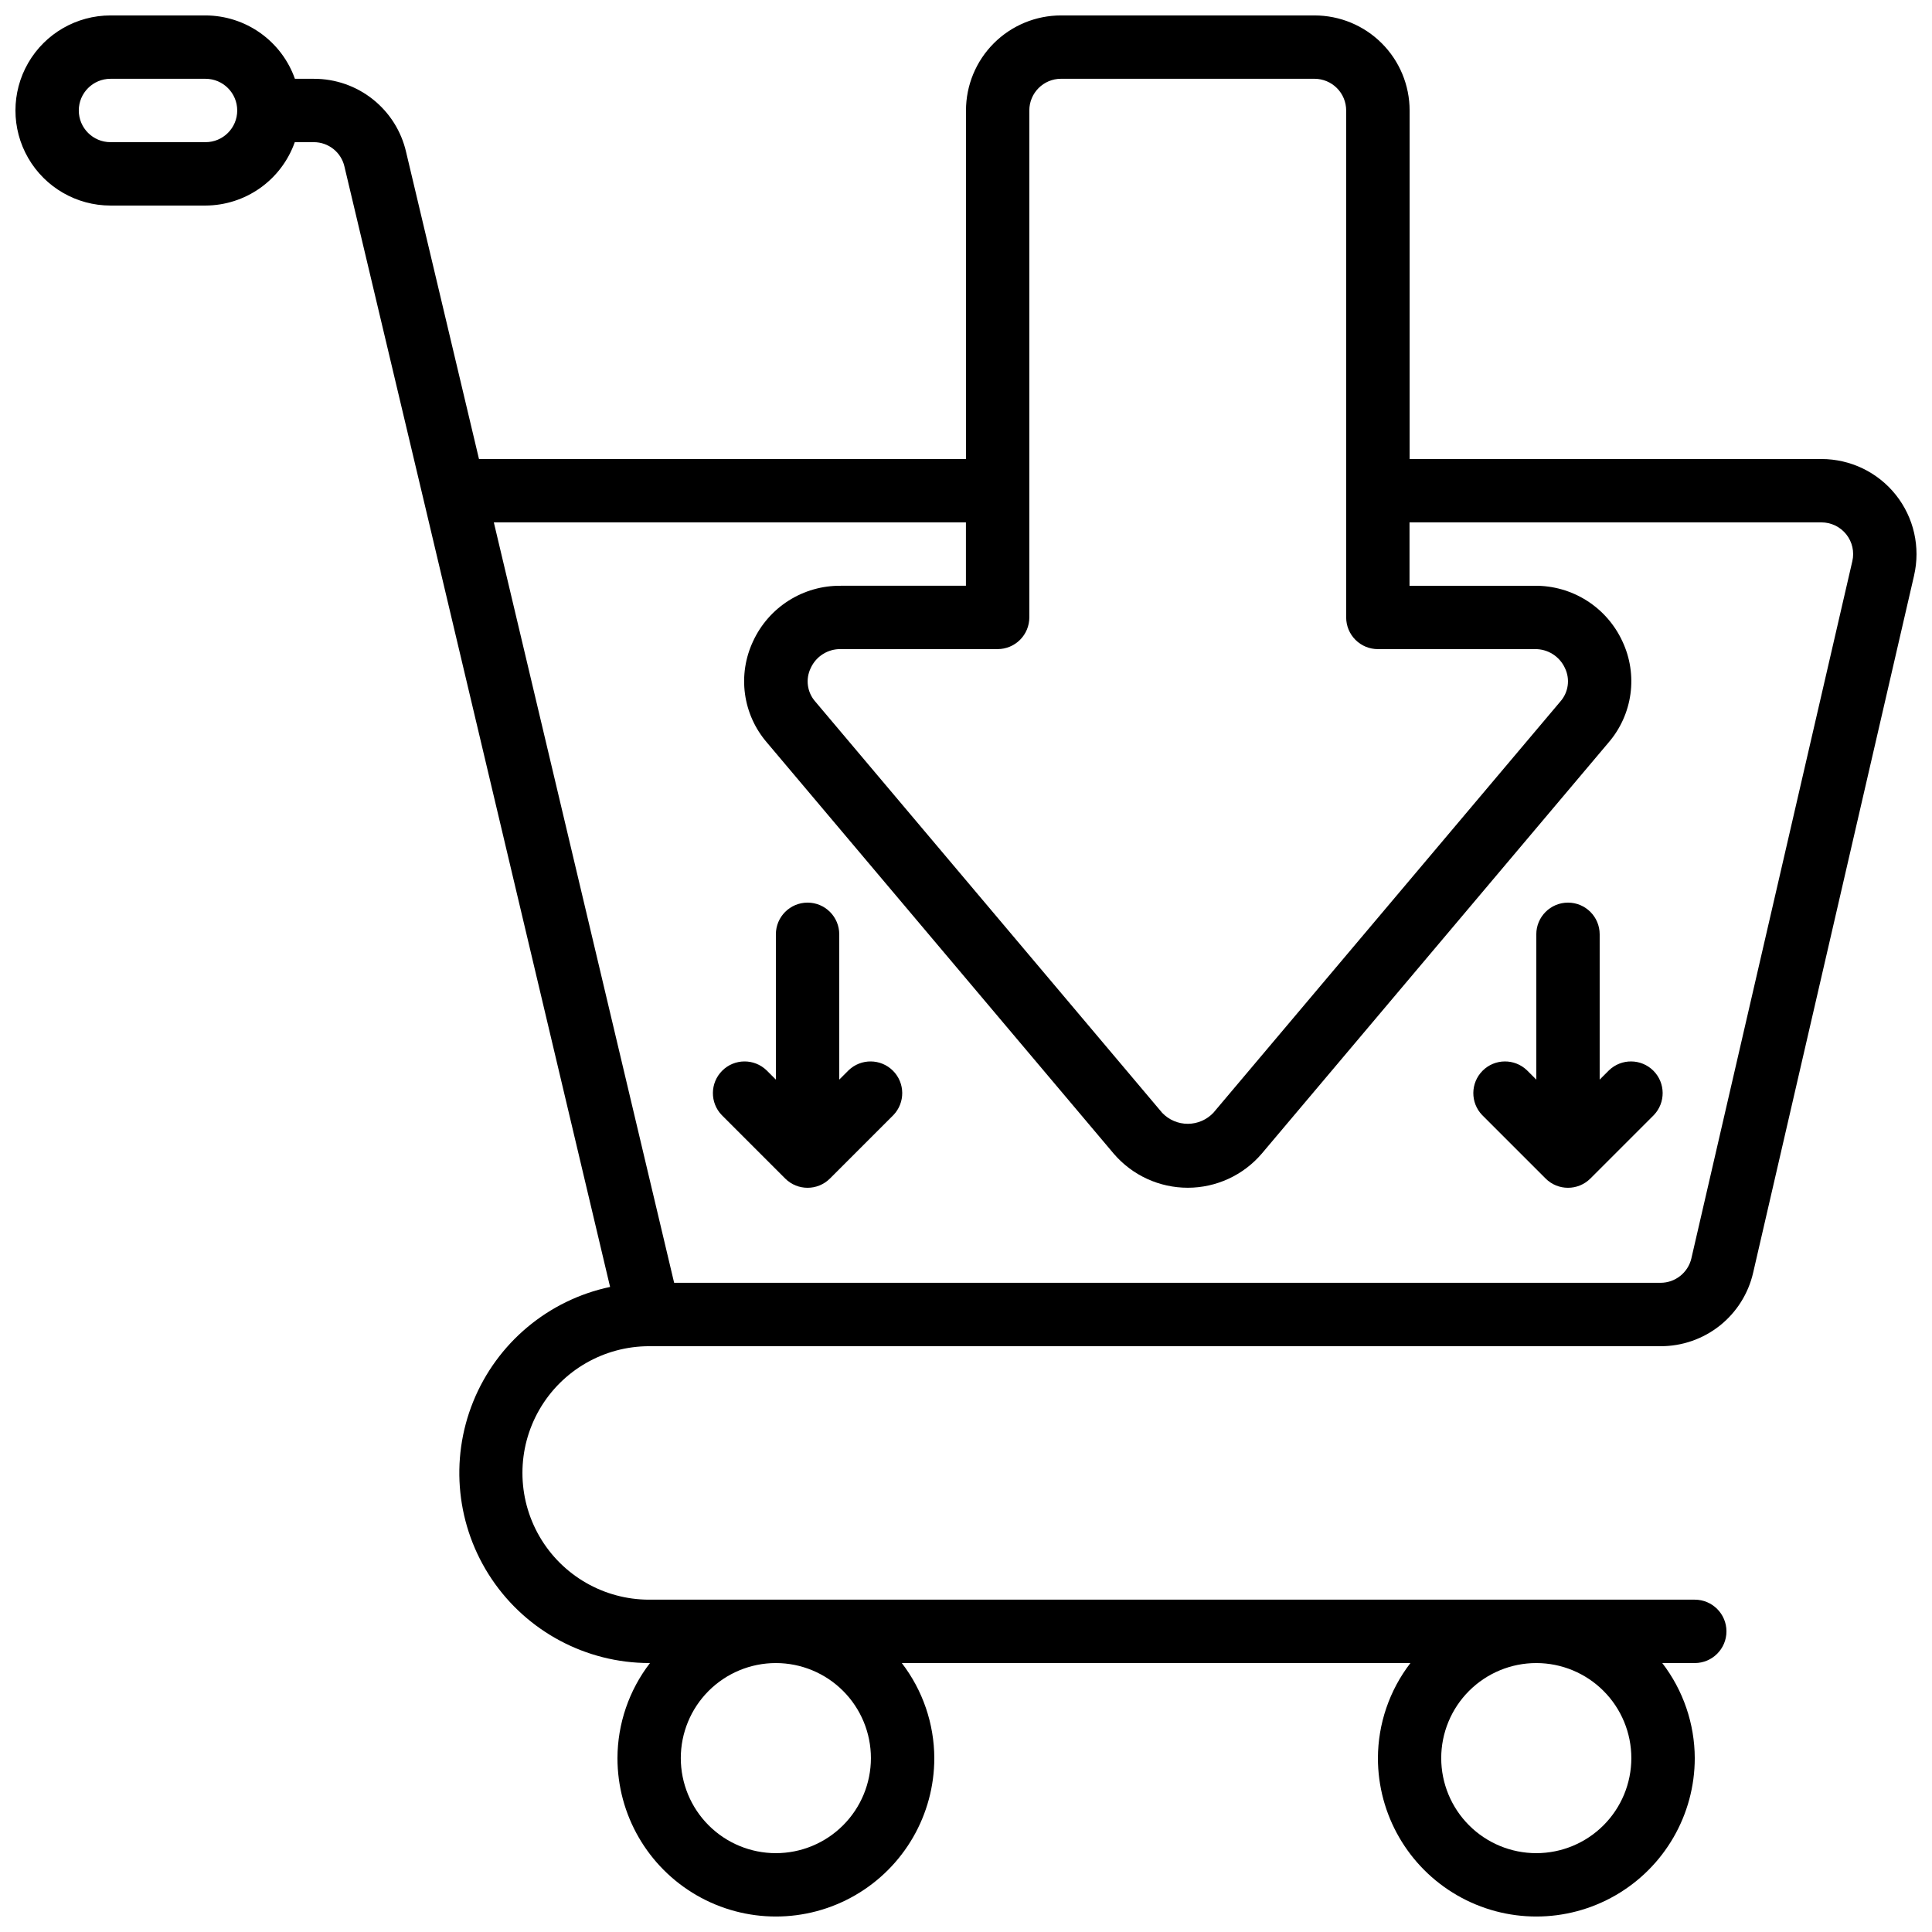 <?xml version="1.0" encoding="UTF-8"?>
<!-- The Best Svg Icon site in the world: iconSvg.co, Visit us! https://iconsvg.co -->
<svg width="800px" height="800px" version="1.1" viewBox="144 144 512 512" xmlns="http://www.w3.org/2000/svg">
 <defs>
  <clipPath id="a">
   <path d="m148.09 148.09h503.81v503.81h-503.81z"/>
  </clipPath>
 </defs>
 <g clip-path="url(#a)">
  <path d="m492.36 148.09h-67.176c-6.68 0-13.086 2.652-17.812 7.379-4.723 4.723-7.375 11.129-7.375 17.812v92.363h-129.06l-19.312-81.34c-1.266-5.527-4.375-10.461-8.816-13.988-4.438-3.531-9.945-5.445-15.617-5.434h-5.039c-1.73-4.898-4.938-9.145-9.176-12.148-4.238-3.008-9.305-4.629-14.5-4.644h-25.191c-9 0-17.316 4.801-21.816 12.594-4.5 7.797-4.5 17.398 0 25.191 4.5 7.793 12.816 12.598 21.816 12.598h25.191c5.191-0.023 10.246-1.648 14.48-4.656 4.231-3.004 7.434-7.246 9.164-12.141h5.039c3.887-0.008 7.266 2.68 8.125 6.477l20.852 87.82 49.543 209.08h-0.004c-16.379 3.465-29.969 14.848-36.262 30.363-6.289 15.52-4.457 33.148 4.887 47.043 9.348 13.895 24.984 22.238 41.73 22.266h0.219c-5.559 7.223-8.586 16.074-8.617 25.188 0 15 8.004 28.859 20.992 36.359 12.992 7.5 28.996 7.5 41.984 0s20.992-21.359 20.992-36.359c-0.031-9.113-3.059-17.965-8.613-25.188h134.79c-5.559 7.223-8.586 16.074-8.617 25.188 0 15 8.004 28.859 20.992 36.359 12.992 7.5 28.996 7.5 41.984 0 12.992-7.5 20.992-21.359 20.992-36.359-0.031-9.113-3.059-17.965-8.613-25.188h8.613c4.637 0 8.398-3.762 8.398-8.398s-3.762-8.398-8.398-8.398h-277.09c-12 0-23.09-6.398-29.09-16.793-6-10.391-6-23.195 0-33.586 6-10.391 17.09-16.793 29.09-16.793h268.01c5.703 0.02 11.246-1.902 15.711-5.449 4.465-3.551 7.586-8.512 8.852-14.074l42.641-184.73h-0.004c1.727-7.477-0.047-15.336-4.824-21.344-4.773-6.008-12.027-9.508-19.703-9.516h-109.16v-92.363c0-6.684-2.656-13.09-7.379-17.812-4.723-4.727-11.133-7.379-17.812-7.379zm-293.89 33.586h-25.191c-4.637 0-8.398-3.758-8.398-8.395 0-4.637 3.762-8.398 8.398-8.398h25.191c4.637 0 8.395 3.762 8.395 8.398 0 4.637-3.758 8.395-8.395 8.395zm176.33 428.24c0 6.684-2.656 13.09-7.379 17.812-4.723 4.727-11.133 7.379-17.812 7.379-6.68 0-13.086-2.652-17.812-7.379-4.723-4.723-7.379-11.129-7.379-17.812 0-6.68 2.656-13.086 7.379-17.812 4.727-4.723 11.133-7.375 17.812-7.375 6.68 0 13.09 2.652 17.812 7.375 4.723 4.727 7.379 11.133 7.379 17.812zm201.52 0c0 6.684-2.652 13.09-7.379 17.812-4.723 4.727-11.129 7.379-17.812 7.379-6.68 0-13.086-2.652-17.812-7.379-4.723-4.723-7.379-11.129-7.379-17.812 0-6.68 2.656-13.086 7.379-17.812 4.727-4.723 11.133-7.375 17.812-7.375 6.684 0 13.09 2.652 17.812 7.375 4.727 4.727 7.379 11.133 7.379 17.812zm-159.54-302.29v-134.35c0-4.637 3.758-8.398 8.395-8.398h67.176c2.227 0 4.363 0.887 5.938 2.461 1.574 1.574 2.461 3.711 2.461 5.938v134.35c0 2.227 0.883 4.363 2.457 5.938 1.574 1.574 3.711 2.461 5.938 2.461h41.566c3.441-0.078 6.594 1.902 8.02 5.035 1.418 2.945 0.922 6.449-1.254 8.887l-91.902 108.93c-1.758 1.871-4.211 2.938-6.781 2.945-2.566 0.008-5.023-1.043-6.797-2.902l-91.961-109.02c-2.137-2.441-2.606-5.922-1.191-8.844 1.418-3.133 4.57-5.113 8.008-5.035h41.531c2.227 0 4.363-0.887 5.938-2.461 1.574-1.574 2.461-3.711 2.461-5.938zm209.92-25.191h-0.004c2.562 0 4.988 1.168 6.582 3.172 1.594 2.004 2.188 4.629 1.605 7.125l-42.648 184.73h0.004c-0.887 3.809-4.285 6.504-8.195 6.496h-261.39l-47.785-201.52h125.11v16.793h-33.168v0.004c-4.887-0.051-9.68 1.316-13.805 3.93-4.125 2.617-7.406 6.367-9.445 10.805-2.039 4.34-2.781 9.176-2.133 13.93 0.648 4.75 2.656 9.211 5.785 12.848l91.977 109.04c4.91 5.707 12.066 8.988 19.598 8.98 7.527-0.008 14.68-3.305 19.574-9.023l91.93-108.98c3.129-3.633 5.141-8.098 5.793-12.848 0.652-4.754-0.086-9.594-2.125-13.938-2.043-4.438-5.324-8.191-9.449-10.809-4.129-2.617-8.922-3.981-13.809-3.934h-33.168v-16.797z"/>
 </g>
 <path d="m368.87 427.65-2.461 2.461v-38.508c0-4.637-3.758-8.398-8.395-8.398-4.641 0-8.398 3.762-8.398 8.398v38.508l-2.461-2.461c-3.293-3.18-8.531-3.137-11.77 0.102-3.238 3.242-3.285 8.477-0.102 11.773l16.793 16.793c3.277 3.277 8.594 3.277 11.871 0l16.793-16.793h0.004c3.18-3.297 3.137-8.531-0.105-11.773-3.238-3.238-8.473-3.281-11.77-0.102z"/>
 <path d="m570.39 427.65-2.461 2.461v-38.508c0-4.637-3.758-8.398-8.395-8.398-4.637 0-8.398 3.762-8.398 8.398v38.508l-2.461-2.461c-3.293-3.18-8.531-3.137-11.77 0.102-3.238 3.242-3.285 8.477-0.102 11.773l16.793 16.793c3.277 3.277 8.594 3.277 11.875 0l16.793-16.793c3.18-3.297 3.137-8.531-0.102-11.773-3.242-3.238-8.477-3.281-11.773-0.102z"/>
</svg>
